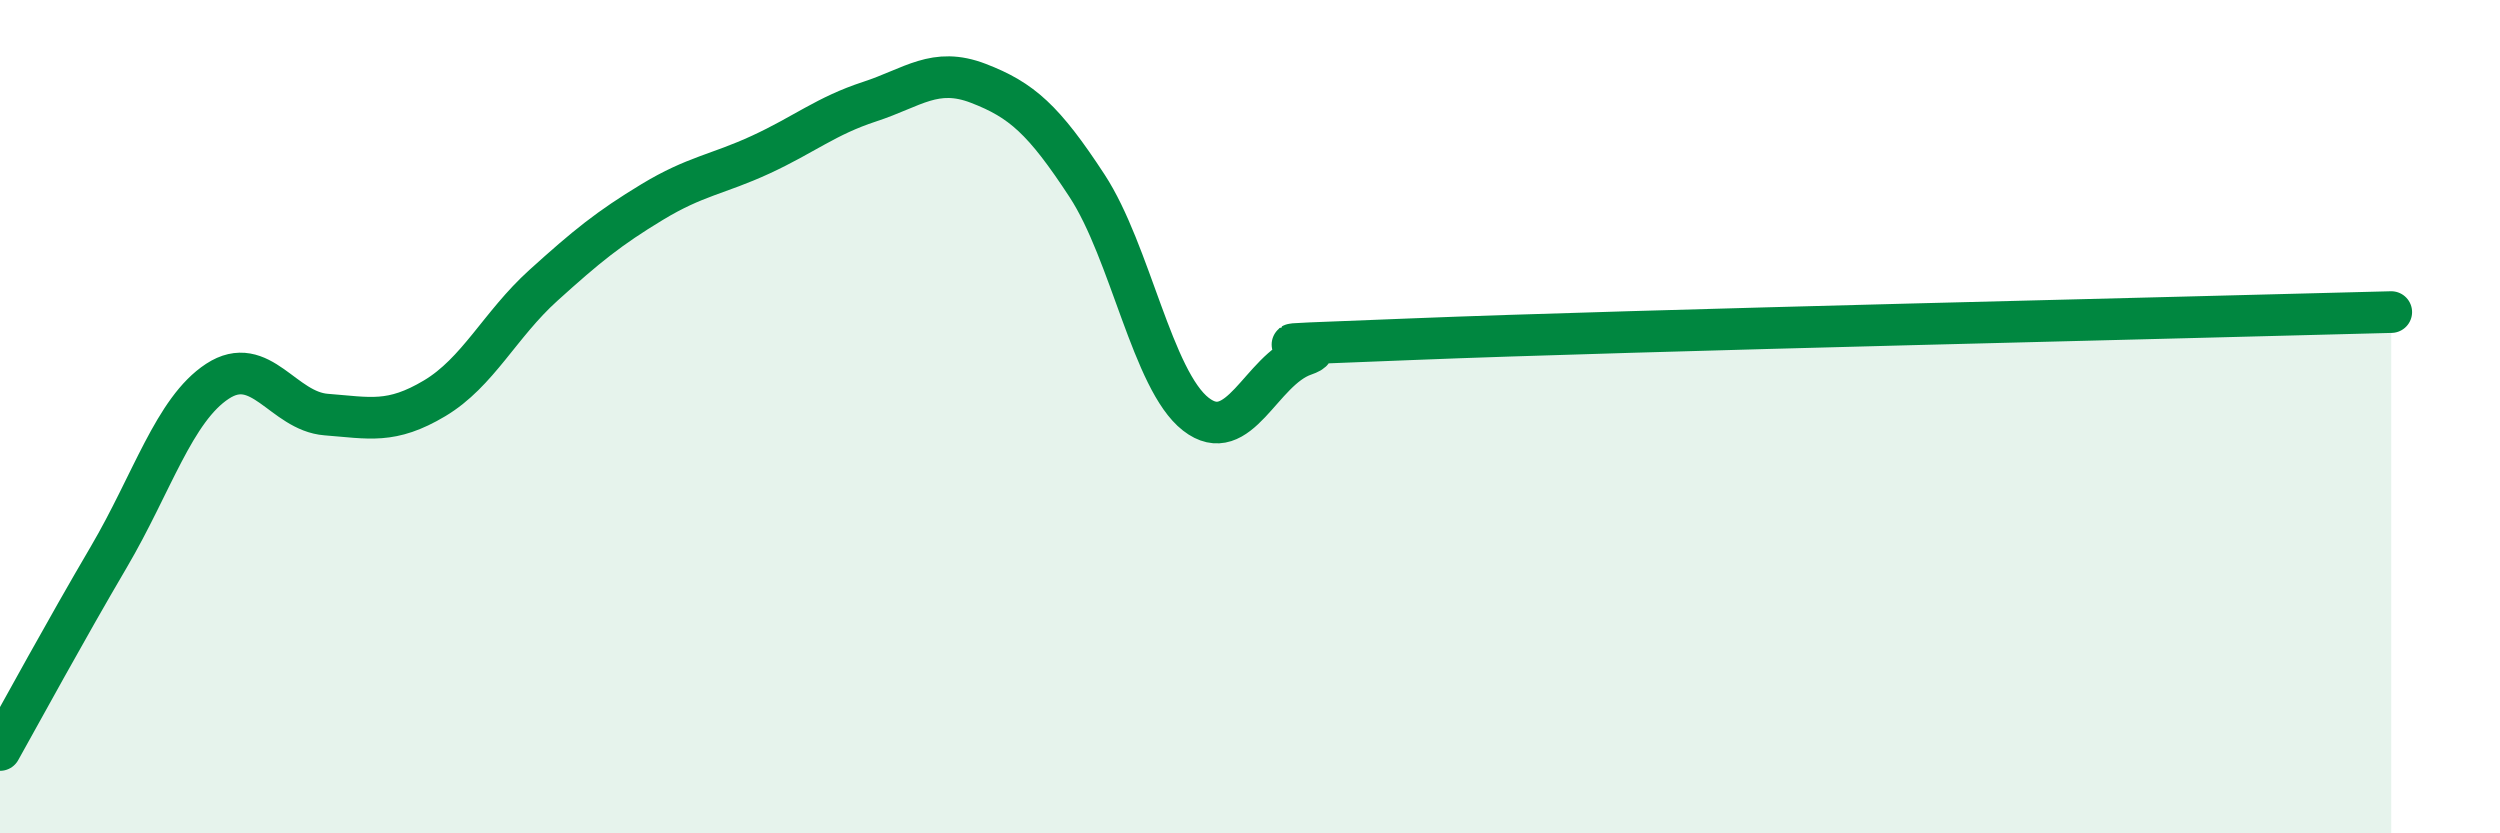 
    <svg width="60" height="20" viewBox="0 0 60 20" xmlns="http://www.w3.org/2000/svg">
      <path
        d="M 0,18 C 0.52,17.07 1.57,15.14 2.61,13.37 C 3.65,11.6 4.18,9.83 5.22,9.15 C 6.26,8.47 6.79,9.87 7.83,9.95 C 8.87,10.03 9.39,10.18 10.43,9.56 C 11.47,8.94 12,7.79 13.04,6.85 C 14.08,5.91 14.61,5.48 15.65,4.85 C 16.69,4.22 17.22,4.19 18.26,3.71 C 19.3,3.23 19.83,2.78 20.87,2.44 C 21.91,2.1 22.44,1.6 23.48,2 C 24.52,2.4 25.05,2.87 26.09,4.46 C 27.13,6.05 27.66,9.13 28.7,9.94 C 29.74,10.75 30.26,8.88 31.3,8.52 C 32.34,8.16 28.69,8.35 33.91,8.14 C 39.13,7.93 52.69,7.62 57.39,7.49L57.39 20L0 20Z"
        fill="#008740"
        opacity="0.1"
        stroke-linecap="round"
        stroke-linejoin="round"
      />
      <path
        d="M 0,18 C 0.52,17.07 1.57,15.14 2.61,13.37 C 3.65,11.6 4.18,9.83 5.22,9.15 C 6.26,8.47 6.79,9.87 7.83,9.95 C 8.87,10.03 9.39,10.18 10.43,9.56 C 11.47,8.94 12,7.79 13.04,6.85 C 14.08,5.91 14.61,5.48 15.65,4.85 C 16.69,4.22 17.22,4.19 18.26,3.71 C 19.3,3.23 19.83,2.78 20.87,2.44 C 21.91,2.1 22.44,1.6 23.48,2 C 24.52,2.4 25.05,2.87 26.09,4.46 C 27.13,6.05 27.66,9.13 28.7,9.94 C 29.74,10.75 30.26,8.88 31.3,8.52 C 32.34,8.16 28.69,8.35 33.91,8.14 C 39.13,7.93 52.69,7.62 57.39,7.49"
        stroke="#008740"
        stroke-width="1"
        fill="none"
        stroke-linecap="round"
        stroke-linejoin="round"
      />
    </svg>
  